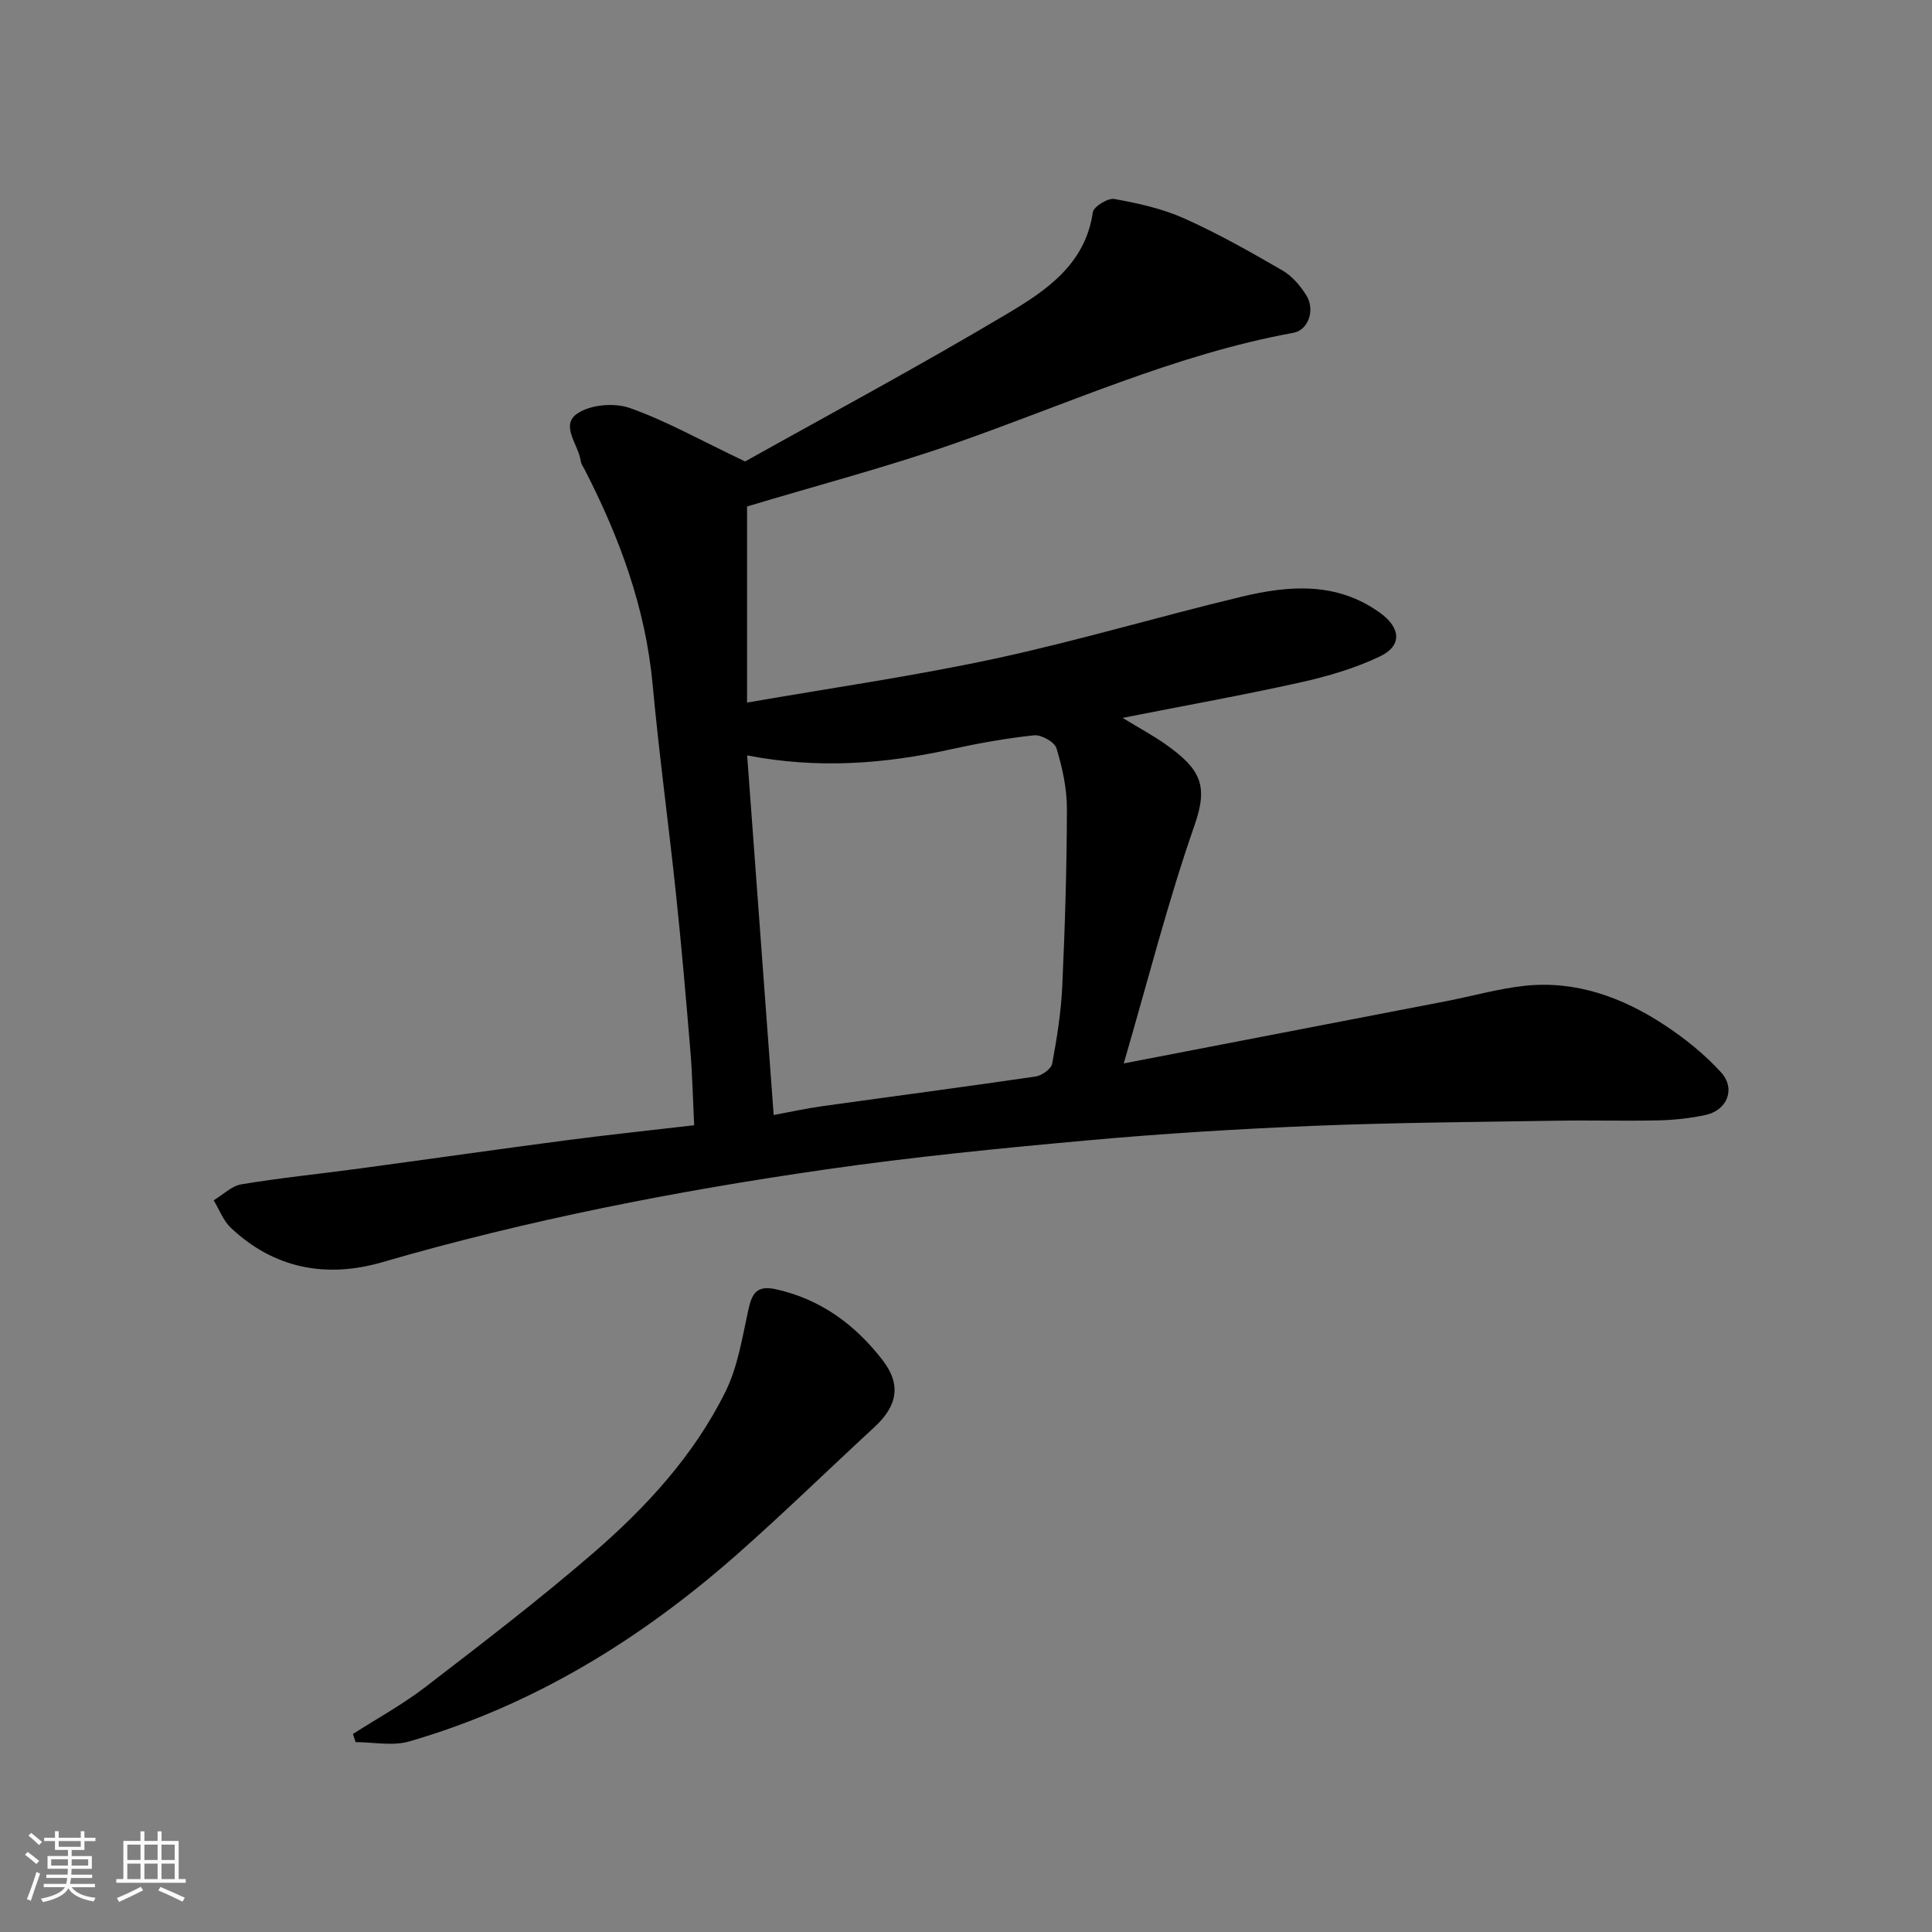 <svg enable-background="new 0 0 400 400" viewBox="0 0 400 400" xmlns="http://www.w3.org/2000/svg"><rect x="0" y="0" width="400" height="400" fill="#808080" stroke="none"/><path d="m5.17 384 .55-.58c.85.61 1.65 1.24 2.4 1.87l-.59.64c-.83-.73-1.62-1.38-2.36-1.93m1.22 9.53-.82-.34c.71-1.76 1.37-3.64 1.98-5.63.24.13.5.25.76.36-.6 1.67-1.24 3.54-1.92 5.61m-.5-13.5.57-.54c.56.44 1.31 1.06 2.26 1.87l-.64.64c-.68-.66-1.41-1.32-2.19-1.97m3.25.46h2.24v-1.36h.77v1.36h4.57v-1.36h.76v1.36h2.28v.69h-2.28v1.84h-2.64v1.26h4.18v2.64h-4.21c0 .45-.02.86-.05 1.21h4.32v.69h-4.38c-.04.34-.1.75-.19 1.22h5.15v.69h-4.82c.87 1.19 2.51 1.92 4.93 2.19-.17.31-.3.57-.37.76-2.77-.49-4.52-1.41-5.26-2.76-.56 1.26-2.3 2.23-5.24 2.9-.12-.24-.26-.48-.43-.72 2.73-.55 4.38-1.34 4.96-2.38h-4.38v-.69h4.65c.1-.38.17-.79.21-1.22h-4.32v-.69h4.4c.03-.34.05-.75.05-1.21h-4.2v-2.64h4.23v-1.26h-2.69v-1.84h-2.24zm1.46 4.46v1.29h3.45c.01-.4.02-.57.01-.53v-.32-.45h-3.46zm1.55-2.59h4.57v-1.19h-4.57zm6.11 2.59h-3.42v.77c-.01.19-.01.37-.02.53h3.44z" fill="#fafafa"/><path d="m32.63 379.16h.82v1.98h3.54v7.89h1.46v.78h-14.37v-.78h1.46v-7.89h3.54v-1.98h.82v1.98h2.73zm-3.49 11.48.5.73c-1.61.82-3.28 1.63-5 2.41-.13-.27-.28-.55-.44-.82 1.75-.72 3.4-1.49 4.94-2.32m-2.78-5.55h2.73v-3.18h-2.73zm0 3.95h2.73v-3.2h-2.73zm3.54-3.95h2.73v-3.18h-2.73zm0 3.95h2.73v-3.2h-2.73zm7.89 4.68c-1.84-.92-3.51-1.7-5.02-2.32l.45-.73c1.89.8 3.57 1.55 5.04 2.23zm-1.62-11.81h-2.73v3.18h2.73zm-2.73 7.13h2.73v-3.2h-2.73z" fill="#fafafa"/><g fill="#000001"><path d="m232.42 148.63c3.56 2.18 6.4 3.69 8.99 5.53 7.28 5.16 8.74 8.57 5.91 16.69-5.55 15.9-9.69 32.3-14.66 49.32 22.72-4.39 44.73-8.62 66.72-12.88 5.44-1.05 10.82-2.6 16.3-3.19 10.55-1.13 20.1 2.35 28.77 8.01 4.29 2.8 8.41 6.11 11.85 9.88 3.13 3.42 1.3 7.89-3.2 8.86-3.19.68-6.49 1.04-9.75 1.11-6.99.16-14-.05-20.99.07-16.76.27-33.54.38-50.29 1.06-15.65.64-31.3 1.6-46.9 3.01-18.13 1.64-36.26 3.43-54.27 6.03-30.98 4.46-61.67 10.45-91.78 19.2-11.51 3.34-22.34 1.37-31.33-7.13-1.57-1.49-2.39-3.77-3.55-5.69 1.91-1.14 3.7-2.97 5.74-3.31 7.91-1.32 15.9-2.12 23.85-3.19 14.43-1.95 28.84-4.01 43.27-5.91 8.76-1.15 17.55-2.07 26.62-3.13-.26-5.29-.37-10.33-.78-15.35-.9-10.81-1.83-21.61-2.97-32.4-1.53-14.51-3.51-28.97-4.85-43.5-1.47-15.89-6.85-30.44-14.06-44.47-.3-.58-.74-1.15-.82-1.77-.43-3.37-4.32-7.38-.73-9.85 2.7-1.86 7.68-2.29 10.87-1.16 7.43 2.61 14.39 6.55 23.89 11.07 16.65-9.32 35.75-19.56 54.34-30.63 8-4.76 16.11-10.22 17.65-20.97.17-1.17 3.13-2.99 4.47-2.74 4.9.89 9.91 1.99 14.43 4.01 7 3.13 13.72 6.94 20.37 10.79 2 1.16 3.71 3.18 4.95 5.18 1.85 2.98.4 7.16-2.69 7.72-24.53 4.48-47.09 14.89-70.42 23.01-13.79 4.8-27.96 8.52-42.7 12.95v40.6c17.02-2.96 34.27-5.43 51.27-9.08 17.16-3.69 34.01-8.74 51.09-12.83 9.88-2.37 19.78-3.15 28.77 3.39 4.17 3.03 4.56 6.74-.07 8.95-5.18 2.48-10.87 4.14-16.51 5.4-11.75 2.61-23.63 4.74-36.8 7.34zm-72.24 82.22c3.62-.67 6.8-1.37 10.02-1.82 14.74-2.06 29.49-3.99 44.21-6.15 1.29-.19 3.22-1.56 3.43-2.64.99-5.3 1.84-10.68 2.09-16.05.56-12.25.94-24.51.96-36.77.01-4.18-.94-8.46-2.15-12.48-.39-1.31-3.14-2.86-4.64-2.7-5.82.61-11.62 1.66-17.35 2.92-13.75 3.03-27.52 4.05-42.06 1.24 1.84 24.84 3.65 49.45 5.49 74.45z"/><path d="m73.07 359c5.03-3.22 10.31-6.11 15.03-9.74 11.69-8.99 23.42-17.97 34.58-27.6 11.07-9.55 21.02-20.35 27.55-33.59 2.53-5.13 3.44-11.12 4.69-16.8.74-3.36 1.65-5.24 5.69-4.35 9.32 2.05 16.48 7.38 22.11 14.67 3.97 5.14 3.02 9.54-1.67 13.87-9.49 8.75-18.73 17.78-28.41 26.32-19.94 17.59-42.21 31.32-67.93 38.77-3.42.99-7.38.14-11.09.14-.18-.57-.37-1.13-.55-1.69z"/></g></svg>